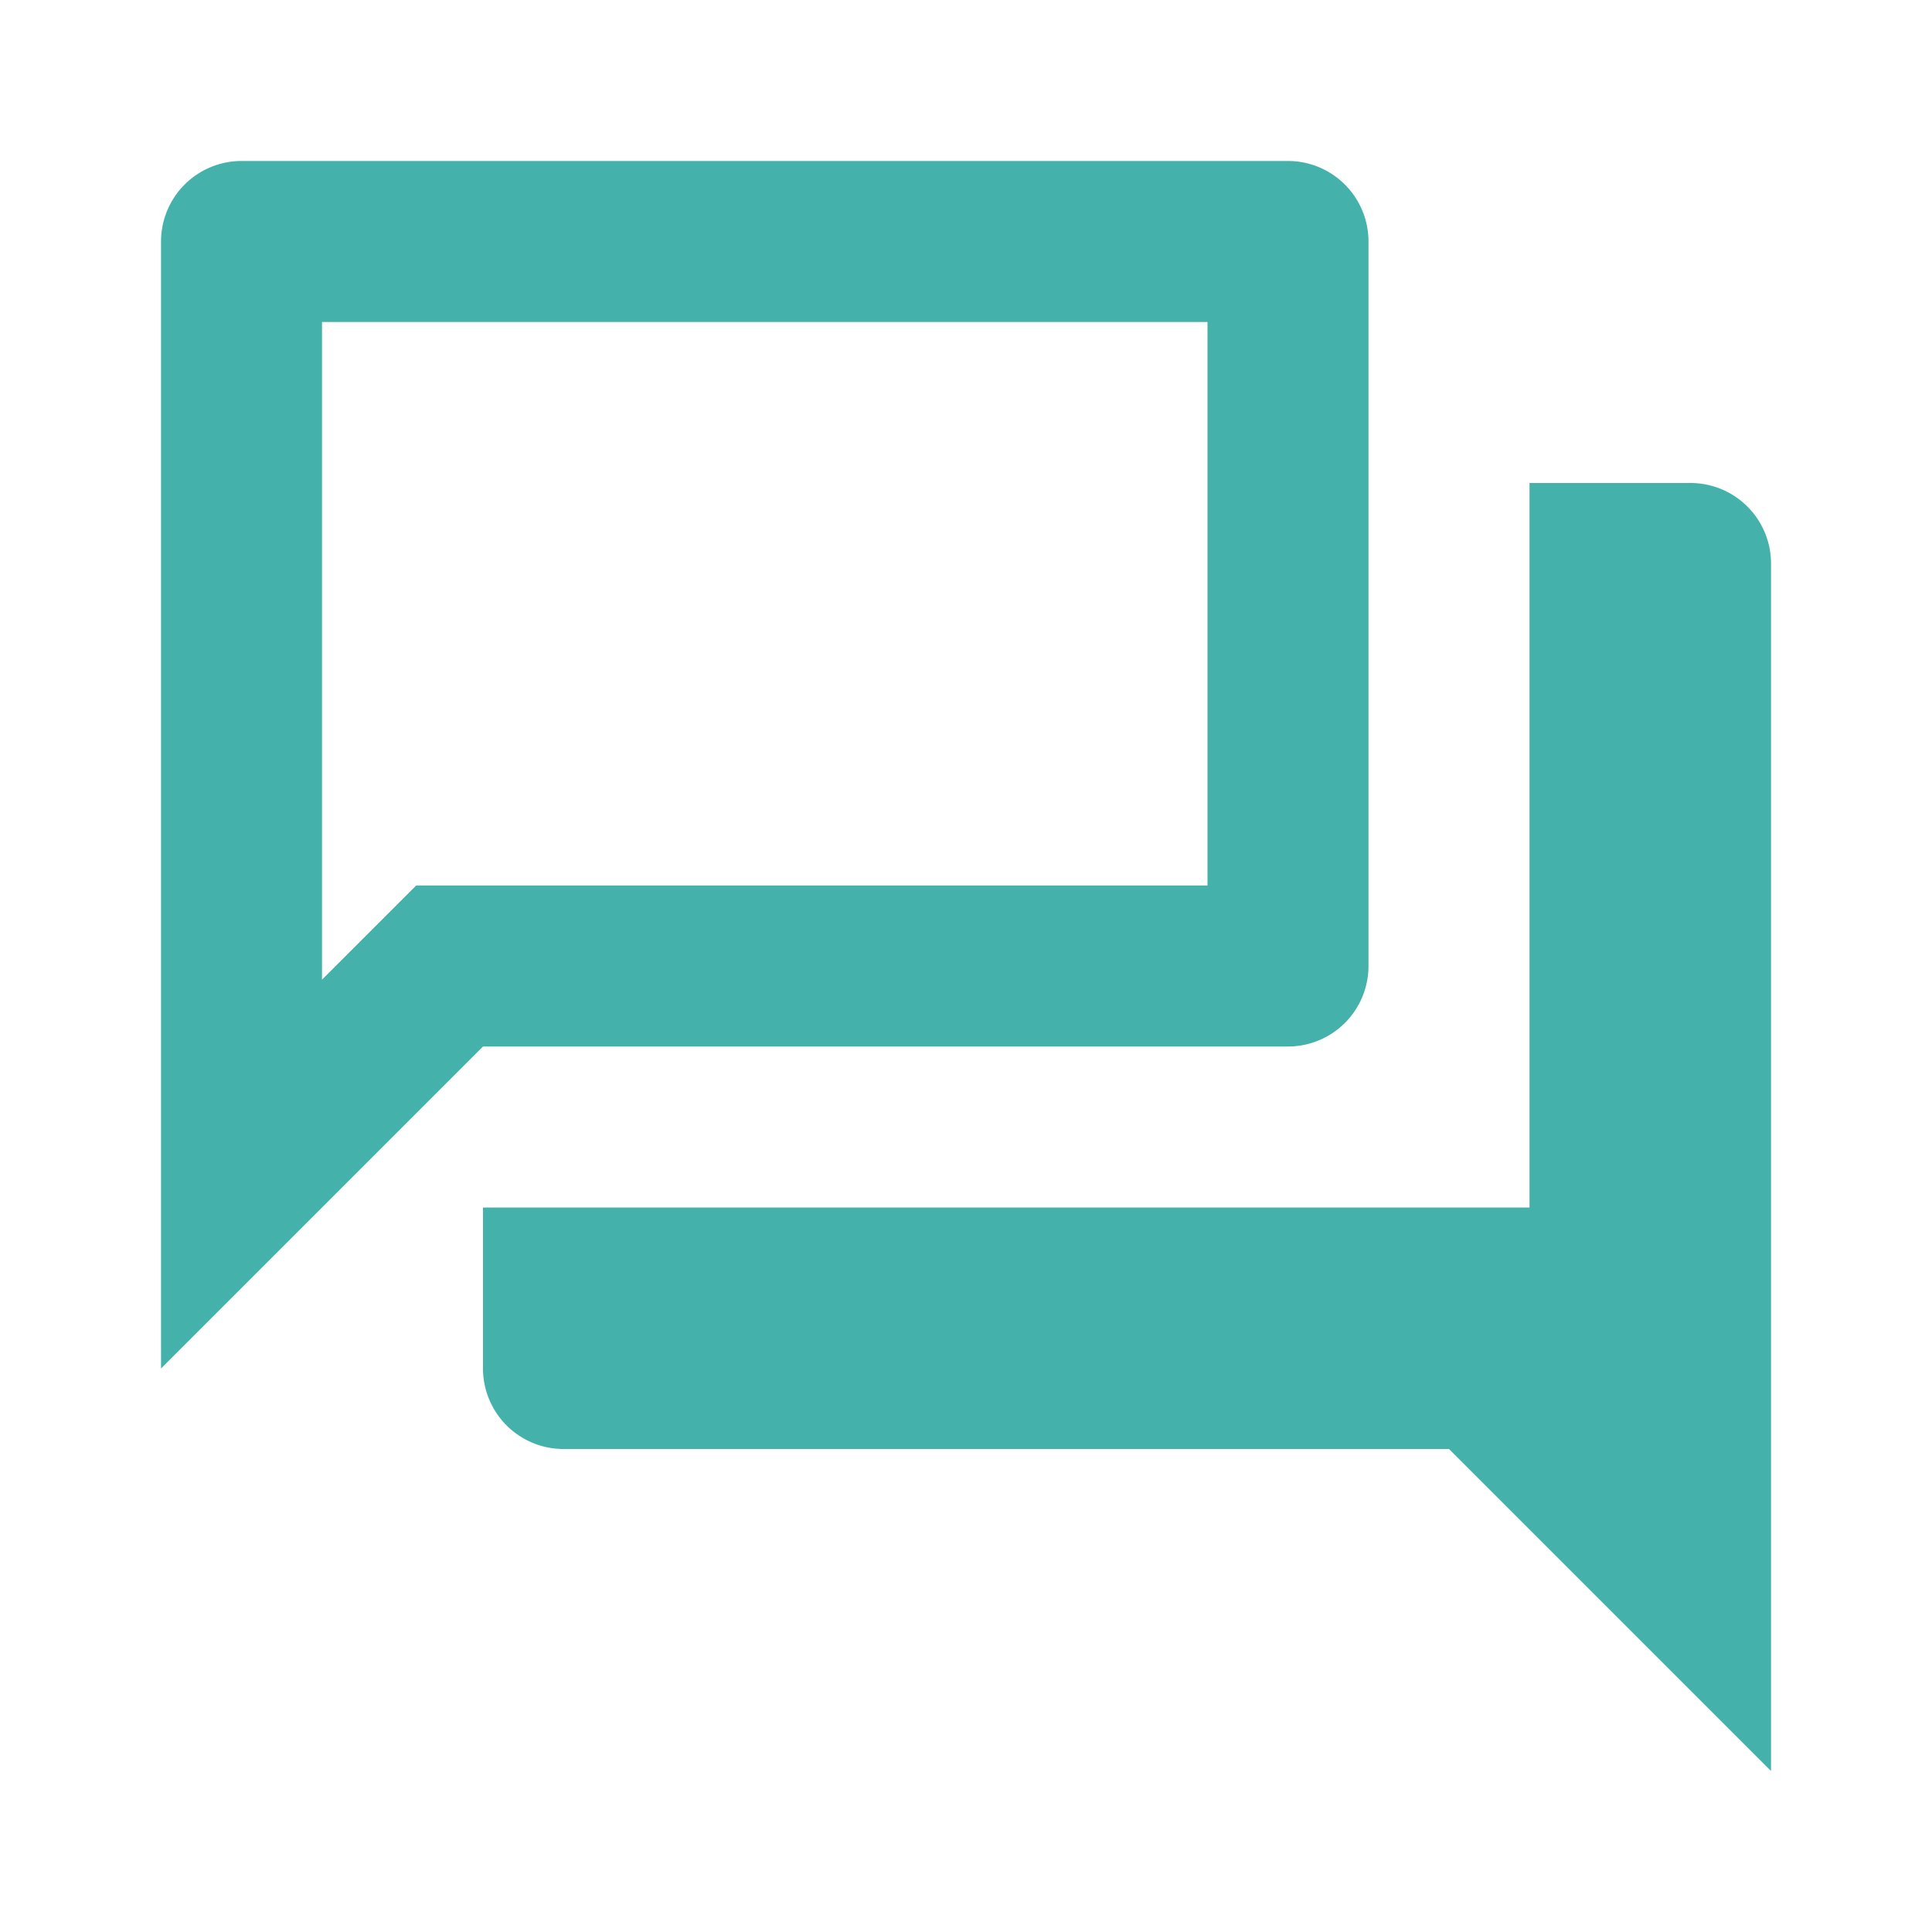 <svg xmlns="http://www.w3.org/2000/svg" width="40" height="40" fill="none"><path fill="#44B2AB" d="M25 6.667v11.666H8.617l-1.95 1.95V6.667zm1.667-3.334H5A1.667 1.667 0 0 0 3.334 5v23.333L10 21.667h16.667A1.667 1.667 0 0 0 28.333 20V5a1.667 1.667 0 0 0-1.666-1.667M35 10h-3.333v15H10v3.333A1.667 1.667 0 0 0 11.667 30H30l6.667 6.667v-25A1.667 1.667 0 0 0 35 10"/></svg>